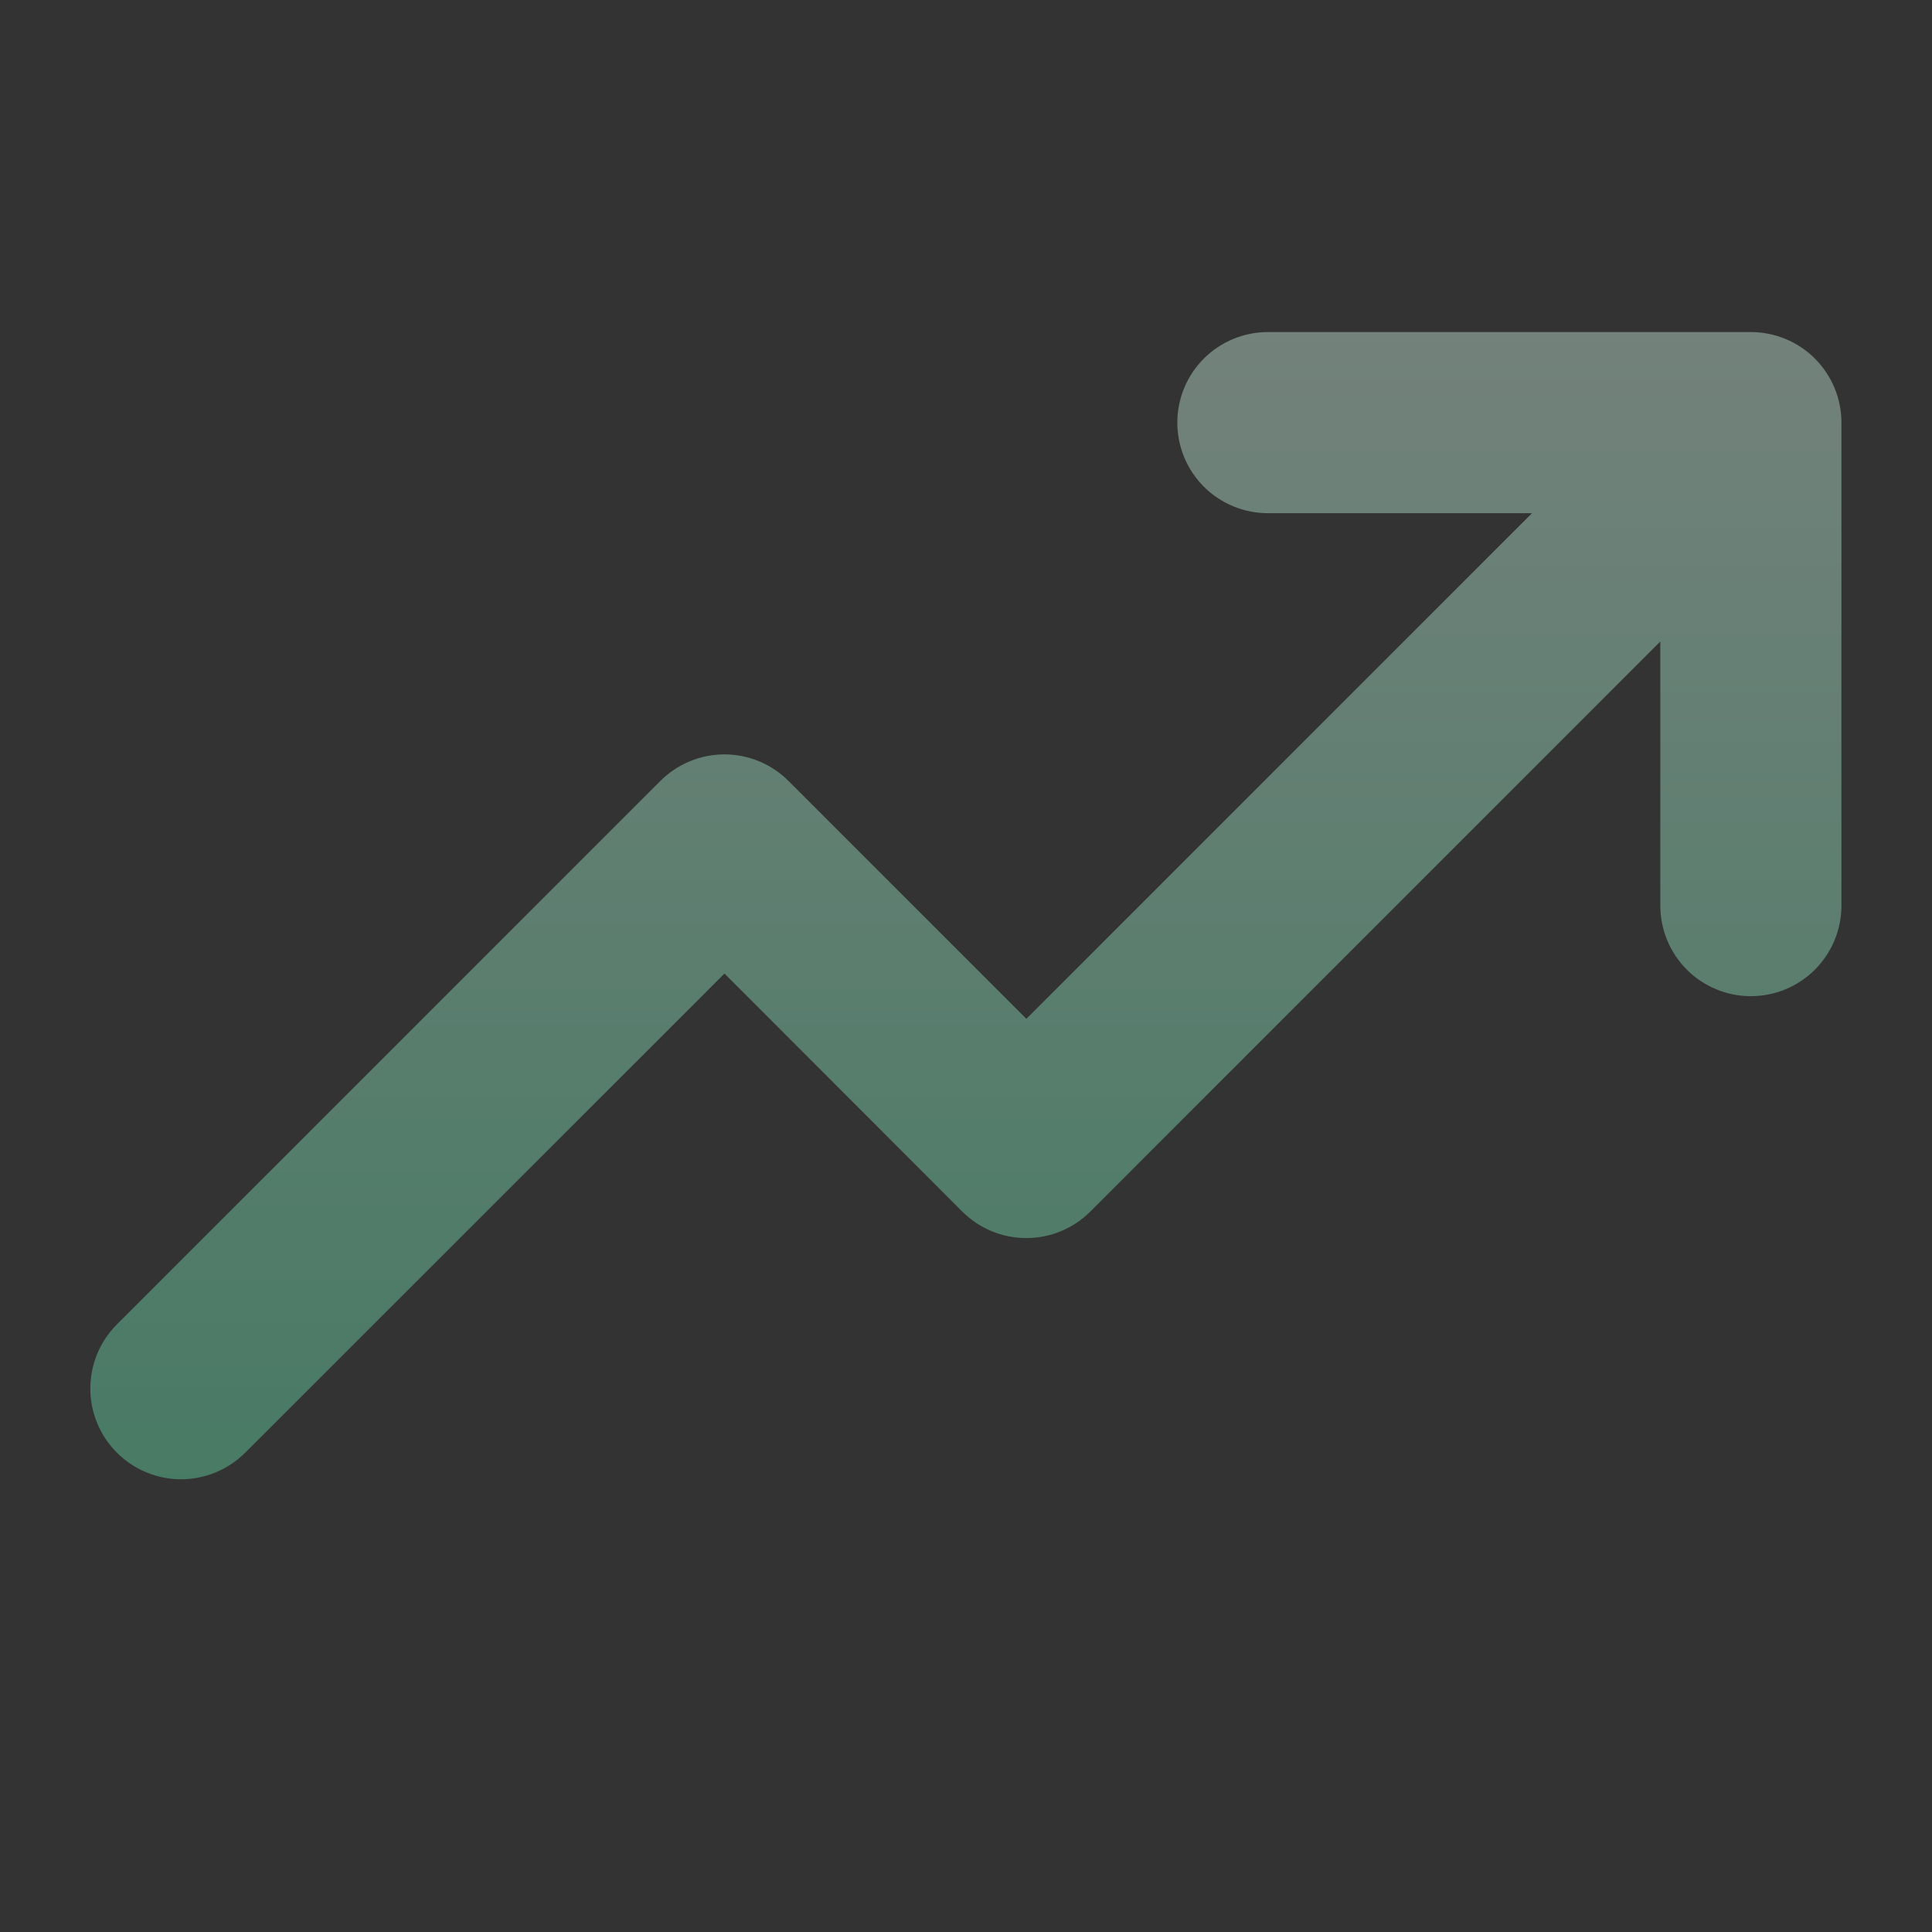<svg width="160" height="160" viewBox="0 0 160 160" fill="none" xmlns="http://www.w3.org/2000/svg">
<rect x="0" y="0" width="160" height="160" fill="#333333" stroke="none"/>
<g opacity="0.4">
<path d="M152.5 35V75C152.5 76.989 151.71 78.897 150.303 80.303C148.896 81.71 146.989 82.5 145 82.5C143.011 82.5 141.103 81.71 139.696 80.303C138.29 78.897 137.5 76.989 137.5 75V53.125L90.306 100.325C89.609 101.024 88.781 101.579 87.87 101.958C86.958 102.336 85.981 102.531 84.993 102.531C84.006 102.531 83.029 102.336 82.117 101.958C81.206 101.579 80.378 101.024 79.681 100.325L60 80.625L20.306 120.306C18.897 121.715 16.986 122.507 14.993 122.507C13.001 122.507 11.09 121.715 9.681 120.306C8.272 118.897 7.48 116.986 7.48 114.994C7.48 113.001 8.272 111.09 9.681 109.681L54.681 64.681C55.378 63.982 56.206 63.427 57.117 63.049C58.029 62.67 59.006 62.475 59.993 62.475C60.981 62.475 61.958 62.67 62.87 63.049C63.781 63.427 64.609 63.982 65.306 64.681L85 84.375L126.875 42.5H105C103.011 42.5 101.103 41.71 99.696 40.303C98.29 38.897 97.5 36.989 97.5 35C97.5 33.011 98.29 31.103 99.696 29.697C101.103 28.29 103.011 27.5 105 27.5H145C146.989 27.5 148.896 28.29 150.303 29.697C151.71 31.103 152.5 33.011 152.5 35Z" fill="url(#paint0_linear_5832_1716)"/>
</g>
<defs>
<linearGradient id="paint0_linear_5832_1716" x1="79.99" y1="-12.98" x2="79.99" y2="122.507" gradientUnits="userSpaceOnUse">
<stop stop-color="white"/>
<stop offset="1" stop-color="#67E5AE"/>
</linearGradient>
</defs>
</svg>
